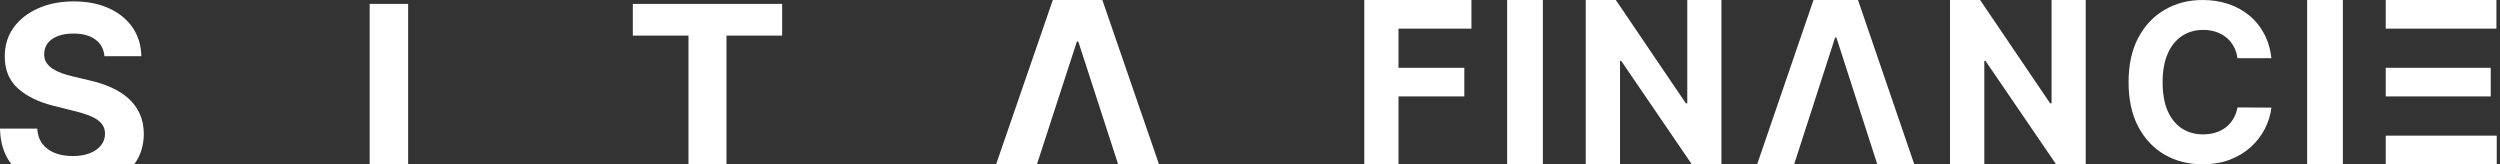 <?xml version="1.0" encoding="utf-8"?>
<svg width="350" height="23" viewBox="0 0 350 23" fill="none" xmlns="http://www.w3.org/2000/svg">
<rect x="0" y="0" width="350" height="23" fill="#333333" stroke="none"/>
<path d="M139.455 23L147.395 0H154.33L162.259 23H156.541L150.962 5.817H150.763L145.173 23H139.455Z" fill="white"/>
<path d="M57.137 0.545V23H51.755V0.545H57.137Z" fill="white"/>
<path d="M14.629 7.866C14.53 6.863 14.103 6.084 13.349 5.529C12.595 4.974 11.571 4.697 10.279 4.697C9.4 4.697 8.659 4.821 8.054 5.069C7.449 5.31 6.985 5.645 6.662 6.076C6.347 6.507 6.19 6.996 6.19 7.543C6.173 7.999 6.268 8.396 6.476 8.736C6.691 9.076 6.985 9.37 7.358 9.618C7.731 9.859 8.162 10.07 8.651 10.252C9.139 10.426 9.661 10.575 10.217 10.7L12.504 11.247C13.614 11.495 14.633 11.827 15.561 12.241C16.489 12.655 17.293 13.165 17.972 13.77C18.652 14.375 19.178 15.087 19.551 15.908C19.932 16.728 20.127 17.668 20.135 18.729C20.127 20.287 19.729 21.637 18.942 22.781C18.891 22.855 18.839 22.928 18.785 23C14.144 23 5.608 23 1.611 23C1.514 22.876 1.42 22.749 1.33 22.619C0.485 21.376 0.041 19.839 0 18.008H5.208C5.266 18.861 5.51 19.574 5.941 20.146C6.38 20.709 6.964 21.136 7.694 21.426C8.431 21.708 9.264 21.849 10.192 21.849C11.103 21.849 11.895 21.716 12.566 21.451C13.245 21.186 13.771 20.817 14.144 20.345C14.517 19.872 14.704 19.33 14.704 18.716C14.704 18.145 14.534 17.664 14.194 17.275C13.863 16.885 13.374 16.554 12.727 16.28C12.089 16.007 11.306 15.758 10.378 15.535L7.607 14.839C5.46 14.317 3.766 13.5 2.523 12.39C1.28 11.28 0.663 9.784 0.671 7.903C0.663 6.362 1.073 5.016 1.902 3.864C2.739 2.712 3.886 1.813 5.344 1.167C6.803 0.52 8.46 0.197 10.316 0.197C12.205 0.197 13.854 0.52 15.263 1.167C16.68 1.813 17.782 2.712 18.569 3.864C19.356 5.016 19.762 6.35 19.787 7.866H14.629Z" fill="white"/>
<path d="M88.595 4.983V0.545H109.5V4.983H101.707V23H96.388V4.983H88.595Z" fill="white"/>
<path d="M328 0V23H323V0H328Z" fill="white"/>
<path d="M318 8.144H313.247C313.16 7.525 312.983 6.974 312.715 6.493C312.447 6.005 312.104 5.59 311.684 5.247C311.265 4.905 310.78 4.642 310.23 4.46C309.687 4.278 309.098 4.187 308.461 4.187C307.311 4.187 306.309 4.475 305.455 5.05C304.602 5.619 303.94 6.45 303.469 7.543C302.999 8.629 302.764 9.948 302.764 11.5C302.764 13.096 302.999 14.437 303.469 15.523C303.947 16.609 304.612 17.428 305.466 17.982C306.32 18.536 307.307 18.813 308.429 18.813C309.058 18.813 309.64 18.729 310.176 18.562C310.718 18.394 311.199 18.15 311.619 17.829C312.039 17.501 312.386 17.104 312.661 16.638C312.943 16.171 313.138 15.639 313.247 15.042L318 15.064C317.877 16.091 317.57 17.082 317.078 18.037C316.593 18.985 315.938 19.834 315.113 20.584C314.296 21.328 313.319 21.918 312.183 22.355C311.055 22.785 309.778 23 308.353 23C306.37 23 304.598 22.548 303.035 21.645C301.48 20.741 300.25 19.433 299.346 17.72C298.449 16.007 298 13.934 298 11.5C298 9.059 298.456 6.982 299.367 5.269C300.279 3.556 301.516 2.252 303.079 1.356C304.641 0.452 306.399 0 308.353 0C309.64 0 310.834 0.182 311.934 0.547C313.041 0.911 314.021 1.443 314.875 2.143C315.728 2.835 316.423 3.684 316.958 4.69C317.501 5.695 317.848 6.847 318 8.144Z" fill="white"/>
<path d="M292 0V23H287.852L277.969 8.524H277.803V23H273V0H277.215L287.02 14.465H287.219V0H292Z" fill="white"/>
<path d="M251.179 23H246L253.891 0H260.12L268 23H262.821L257.095 5.256H256.916L251.179 23Z" fill="white"/>
<path d="M191 23V0H206V4.009H195.79V9.49H205.004V13.499H195.79V23H191Z" fill="white"/>
<path d="M216 0V23H211V0H216Z" fill="white"/>
<path d="M241 0V23H236.852L226.969 8.524H226.803V23H222V0H226.215L236.02 14.465H236.219V0H241Z" fill="white"/>
<path d="M348.701 9.49H334V13.499H348.701V9.49Z" fill="white"/>
<path d="M349.543 23V18.991H334V23H349.543Z" fill="white"/>
<path d="M349.498 0H334V4.009H349.498V0Z" fill="white"/>
</svg>
